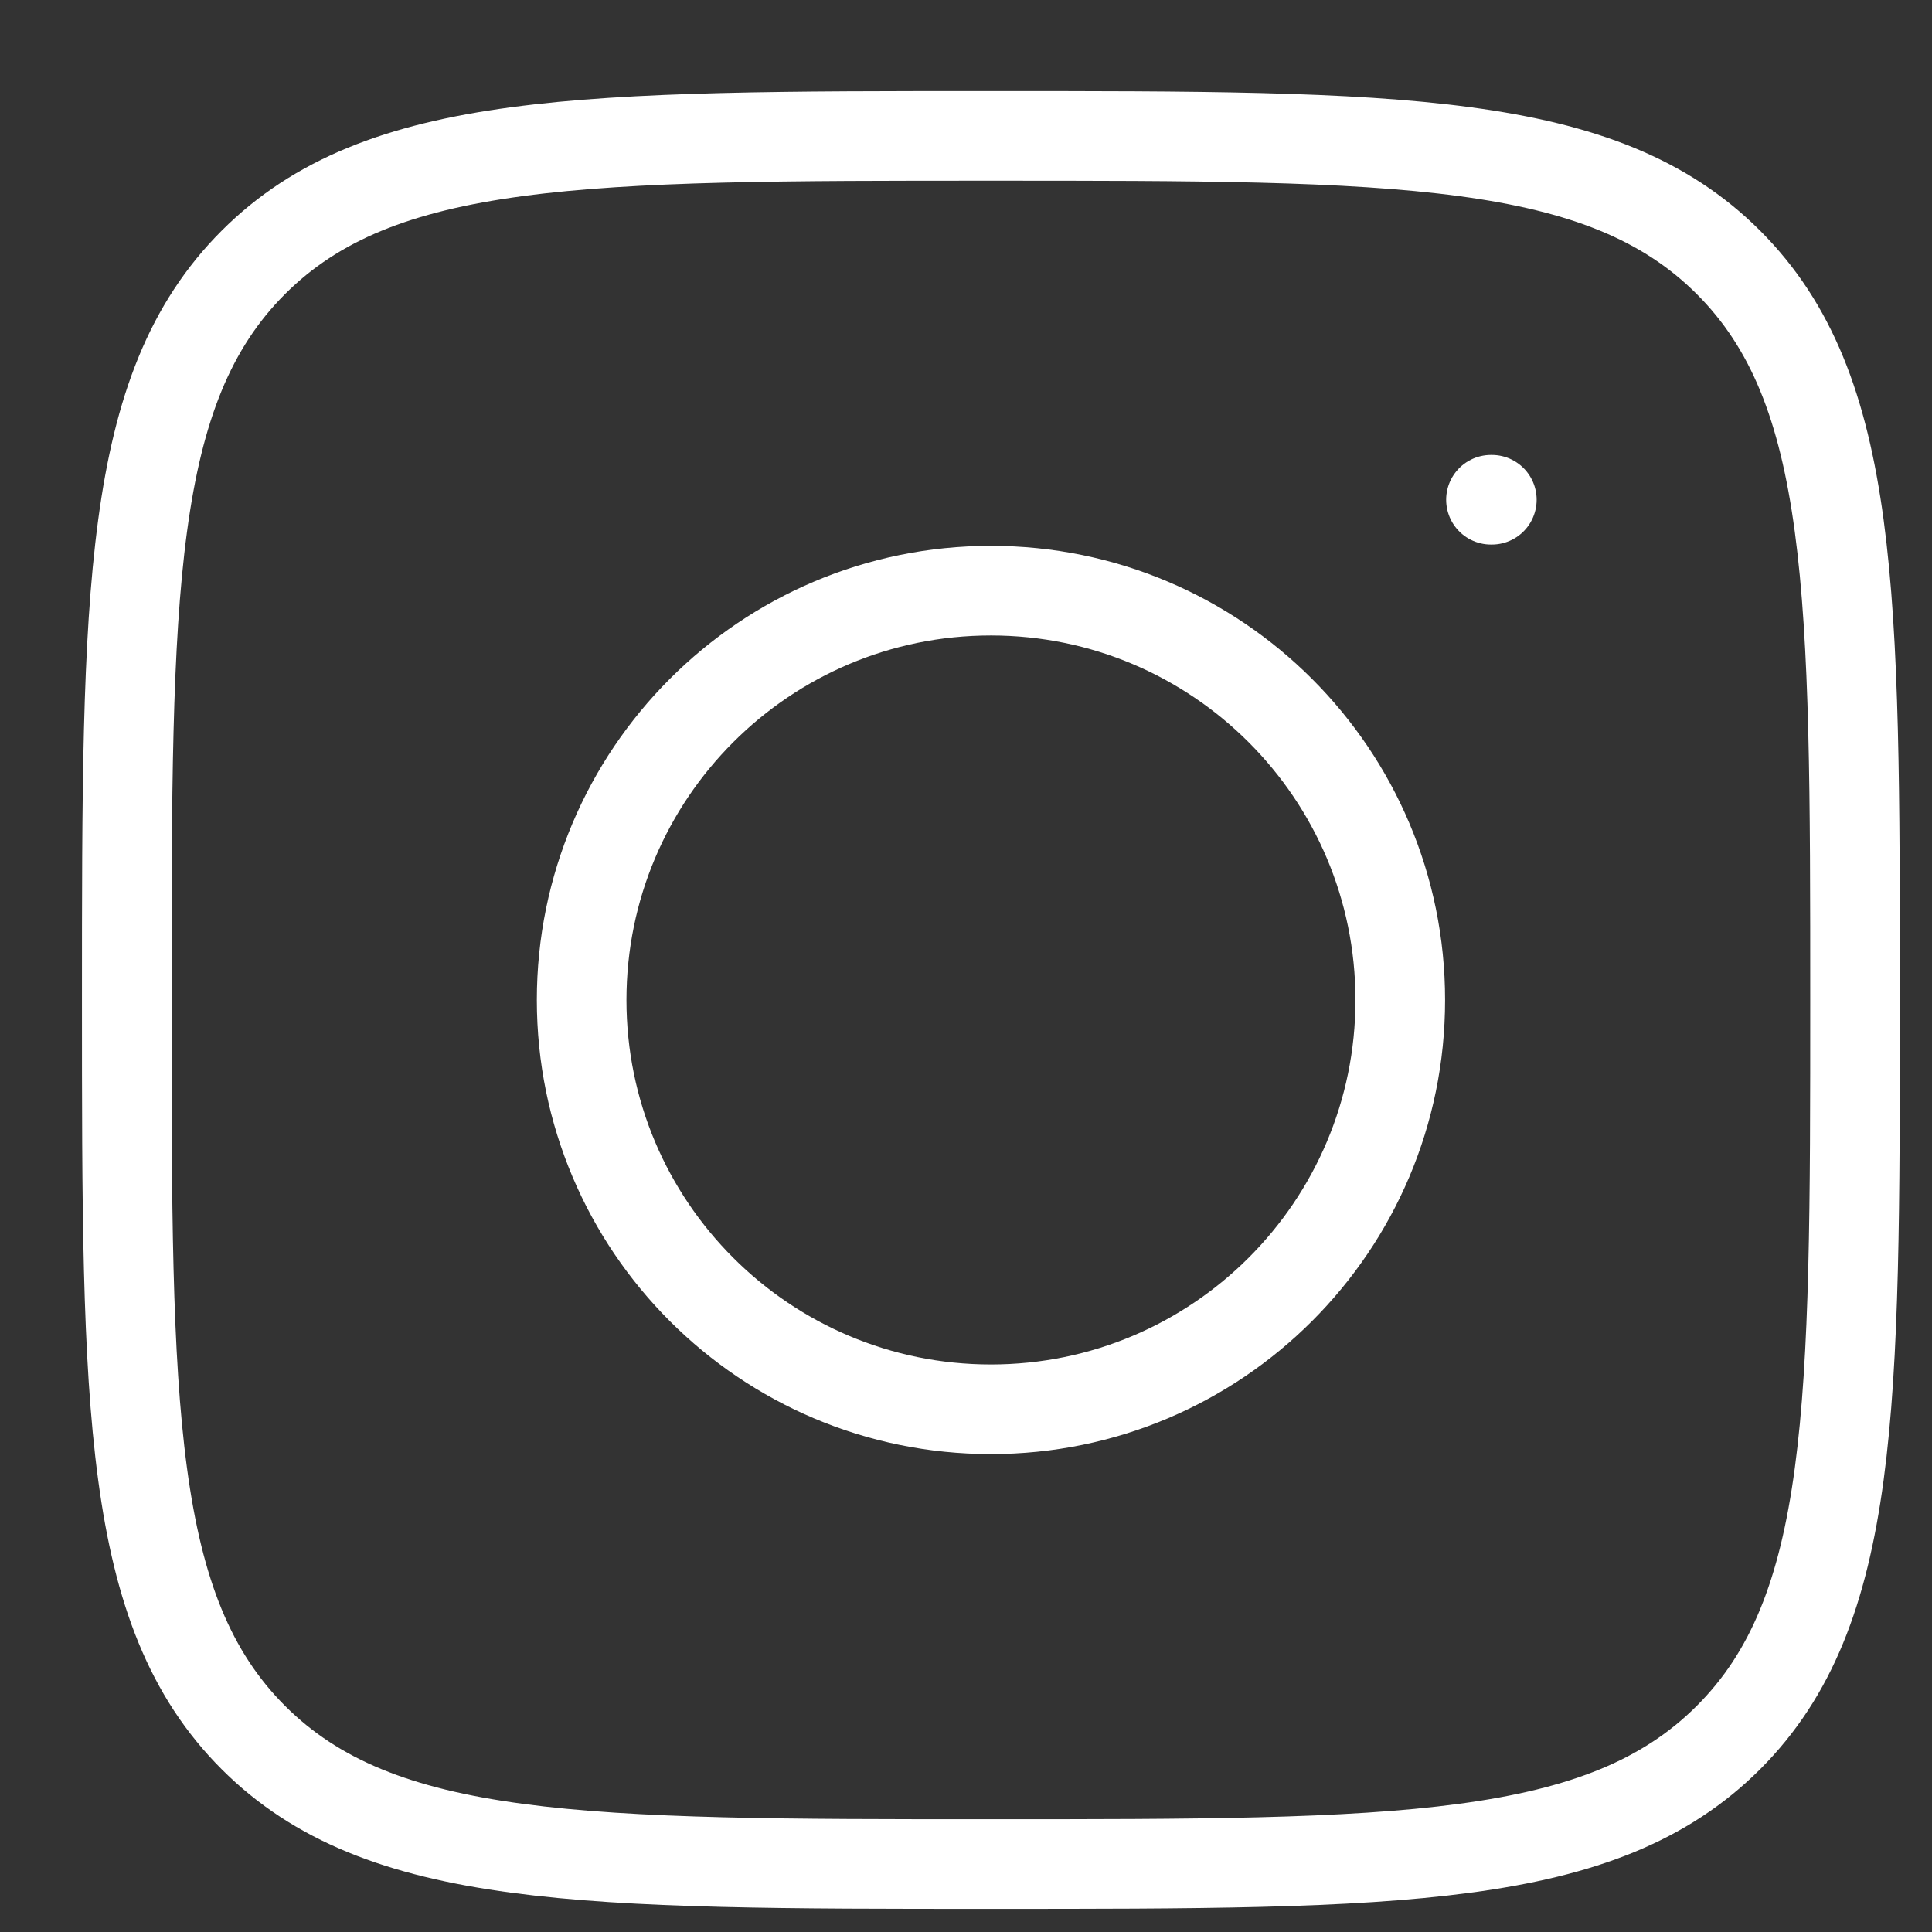 <svg width="18" height="18" viewBox="0 0 18 18" fill="none" xmlns="http://www.w3.org/2000/svg">
<rect x="0" y="0" width="18" height="18" fill="#333333" stroke="none"/>
<path d="M1.181 9.316C1.181 5.521 1.181 3.624 2.36 2.445C3.539 1.266 5.437 1.266 9.232 1.266C13.027 1.266 14.925 1.266 16.104 2.445C17.283 3.624 17.283 5.521 17.283 9.316C17.283 13.111 17.283 15.009 16.104 16.188C14.925 17.367 13.027 17.367 9.232 17.367C5.437 17.367 3.539 17.367 2.36 16.188C1.181 15.009 1.181 13.111 1.181 9.316Z" stroke="white" stroke-width="0.835" stroke-linejoin="round"/>
<path d="M13.046 9.317C13.046 11.423 11.338 13.13 9.232 13.13C7.126 13.13 5.419 11.423 5.419 9.317C5.419 7.211 7.126 5.503 9.232 5.503C11.338 5.503 13.046 7.211 13.046 9.317Z" stroke="white" stroke-width="0.835"/>
<path d="M13.899 4.656L13.891 4.656" stroke="white" stroke-width="0.835" stroke-linecap="round" stroke-linejoin="round"/>
</svg>

